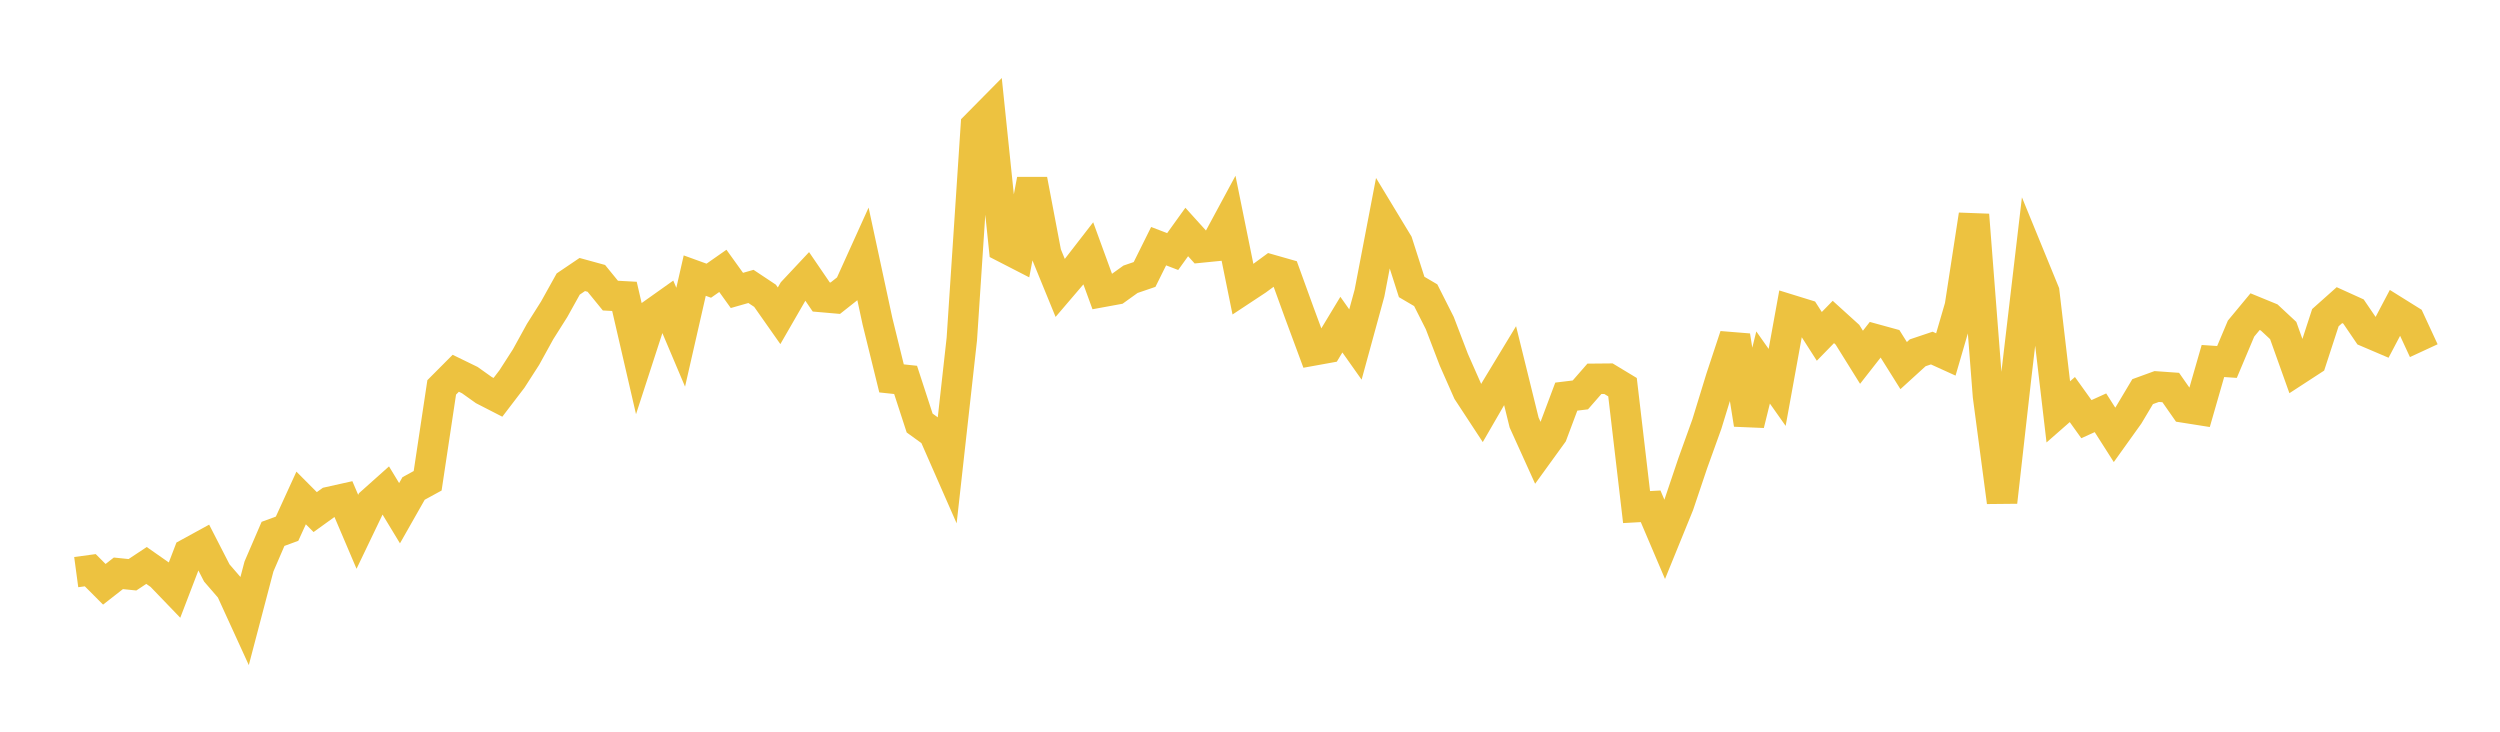<svg width="164" height="48" xmlns="http://www.w3.org/2000/svg" xmlns:xlink="http://www.w3.org/1999/xlink"><path fill="none" stroke="rgb(237,194,64)" stroke-width="2" d="M5,37.53L5.922,37.406L6.844,38.33L7.766,37.61L8.689,37.705L9.611,37.094L10.533,37.739L11.455,38.697L12.377,36.292L13.299,35.787L14.222,37.585L15.144,38.652L16.066,40.668L16.988,37.161L17.91,35.022L18.832,34.683L19.754,32.667L20.677,33.593L21.599,32.929L22.521,32.723L23.443,34.888L24.365,32.966L25.287,32.143L26.21,33.667L27.132,32.043L28.054,31.539L28.976,25.412L29.898,24.486L30.82,24.935L31.743,25.592L32.665,26.065L33.587,24.858L34.509,23.423L35.431,21.749L36.353,20.289L37.275,18.632L38.198,18.008L39.12,18.261L40.042,19.392L40.964,19.442L41.886,23.434L42.808,20.597L43.731,19.942L44.653,22.121L45.575,18.08L46.497,18.414L47.419,17.769L48.341,19.052L49.263,18.789L50.186,19.403L51.108,20.715L52.03,19.116L52.952,18.132L53.874,19.482L54.796,19.562L55.719,18.832L56.641,16.794L57.563,21.077L58.485,24.823L59.407,24.921L60.329,27.751L61.251,28.417L62.174,30.519L63.096,22.236L64.018,8.259L64.94,7.326L65.862,16.219L66.784,16.693L67.707,11.787L68.629,16.64L69.551,18.894L70.473,17.815L71.395,16.625L72.317,19.151L73.24,18.982L74.162,18.32L75.084,18.005L76.006,16.149L76.928,16.502L77.85,15.219L78.772,16.238L79.695,16.146L80.617,14.436L81.539,18.98L82.461,18.371L83.383,17.695L84.305,17.958L85.228,20.503L86.15,22.991L87.072,22.824L87.994,21.296L88.916,22.6L89.838,19.232L90.76,14.419L91.683,15.944L92.605,18.824L93.527,19.366L94.449,21.191L95.371,23.6L96.293,25.687L97.216,27.095L98.138,25.5L99.06,23.978L99.982,27.717L100.904,29.753L101.826,28.479L102.749,26.018L103.671,25.906L104.593,24.85L105.515,24.842L106.437,25.399L107.359,33.264L108.281,33.213L109.204,35.381L110.126,33.117L111.048,30.38L111.97,27.821L112.892,24.818L113.814,22.03L114.737,27.837L115.659,24.107L116.581,25.414L117.503,20.341L118.425,20.626L119.347,22.066L120.269,21.121L121.192,21.957L122.114,23.437L123.036,22.259L123.958,22.512L124.88,23.983L125.802,23.143L126.725,22.833L127.647,23.252L128.569,20.091L129.491,14.095L130.413,25.982L131.335,32.935L132.257,24.753L133.18,16.903L134.102,19.154L135.024,27.019L135.946,26.211L136.868,27.497L137.79,27.078L138.713,28.526L139.635,27.238L140.557,25.692L141.479,25.356L142.401,25.421L143.323,26.741L144.246,26.887L145.168,23.682L146.09,23.744L147.012,21.557L147.934,20.445L148.856,20.823L149.778,21.682L150.701,24.265L151.623,23.665L152.545,20.839L153.467,20.018L154.389,20.436L155.311,21.792L156.234,22.186L157.156,20.437L158.078,21.012L159,23.004"></path></svg>
